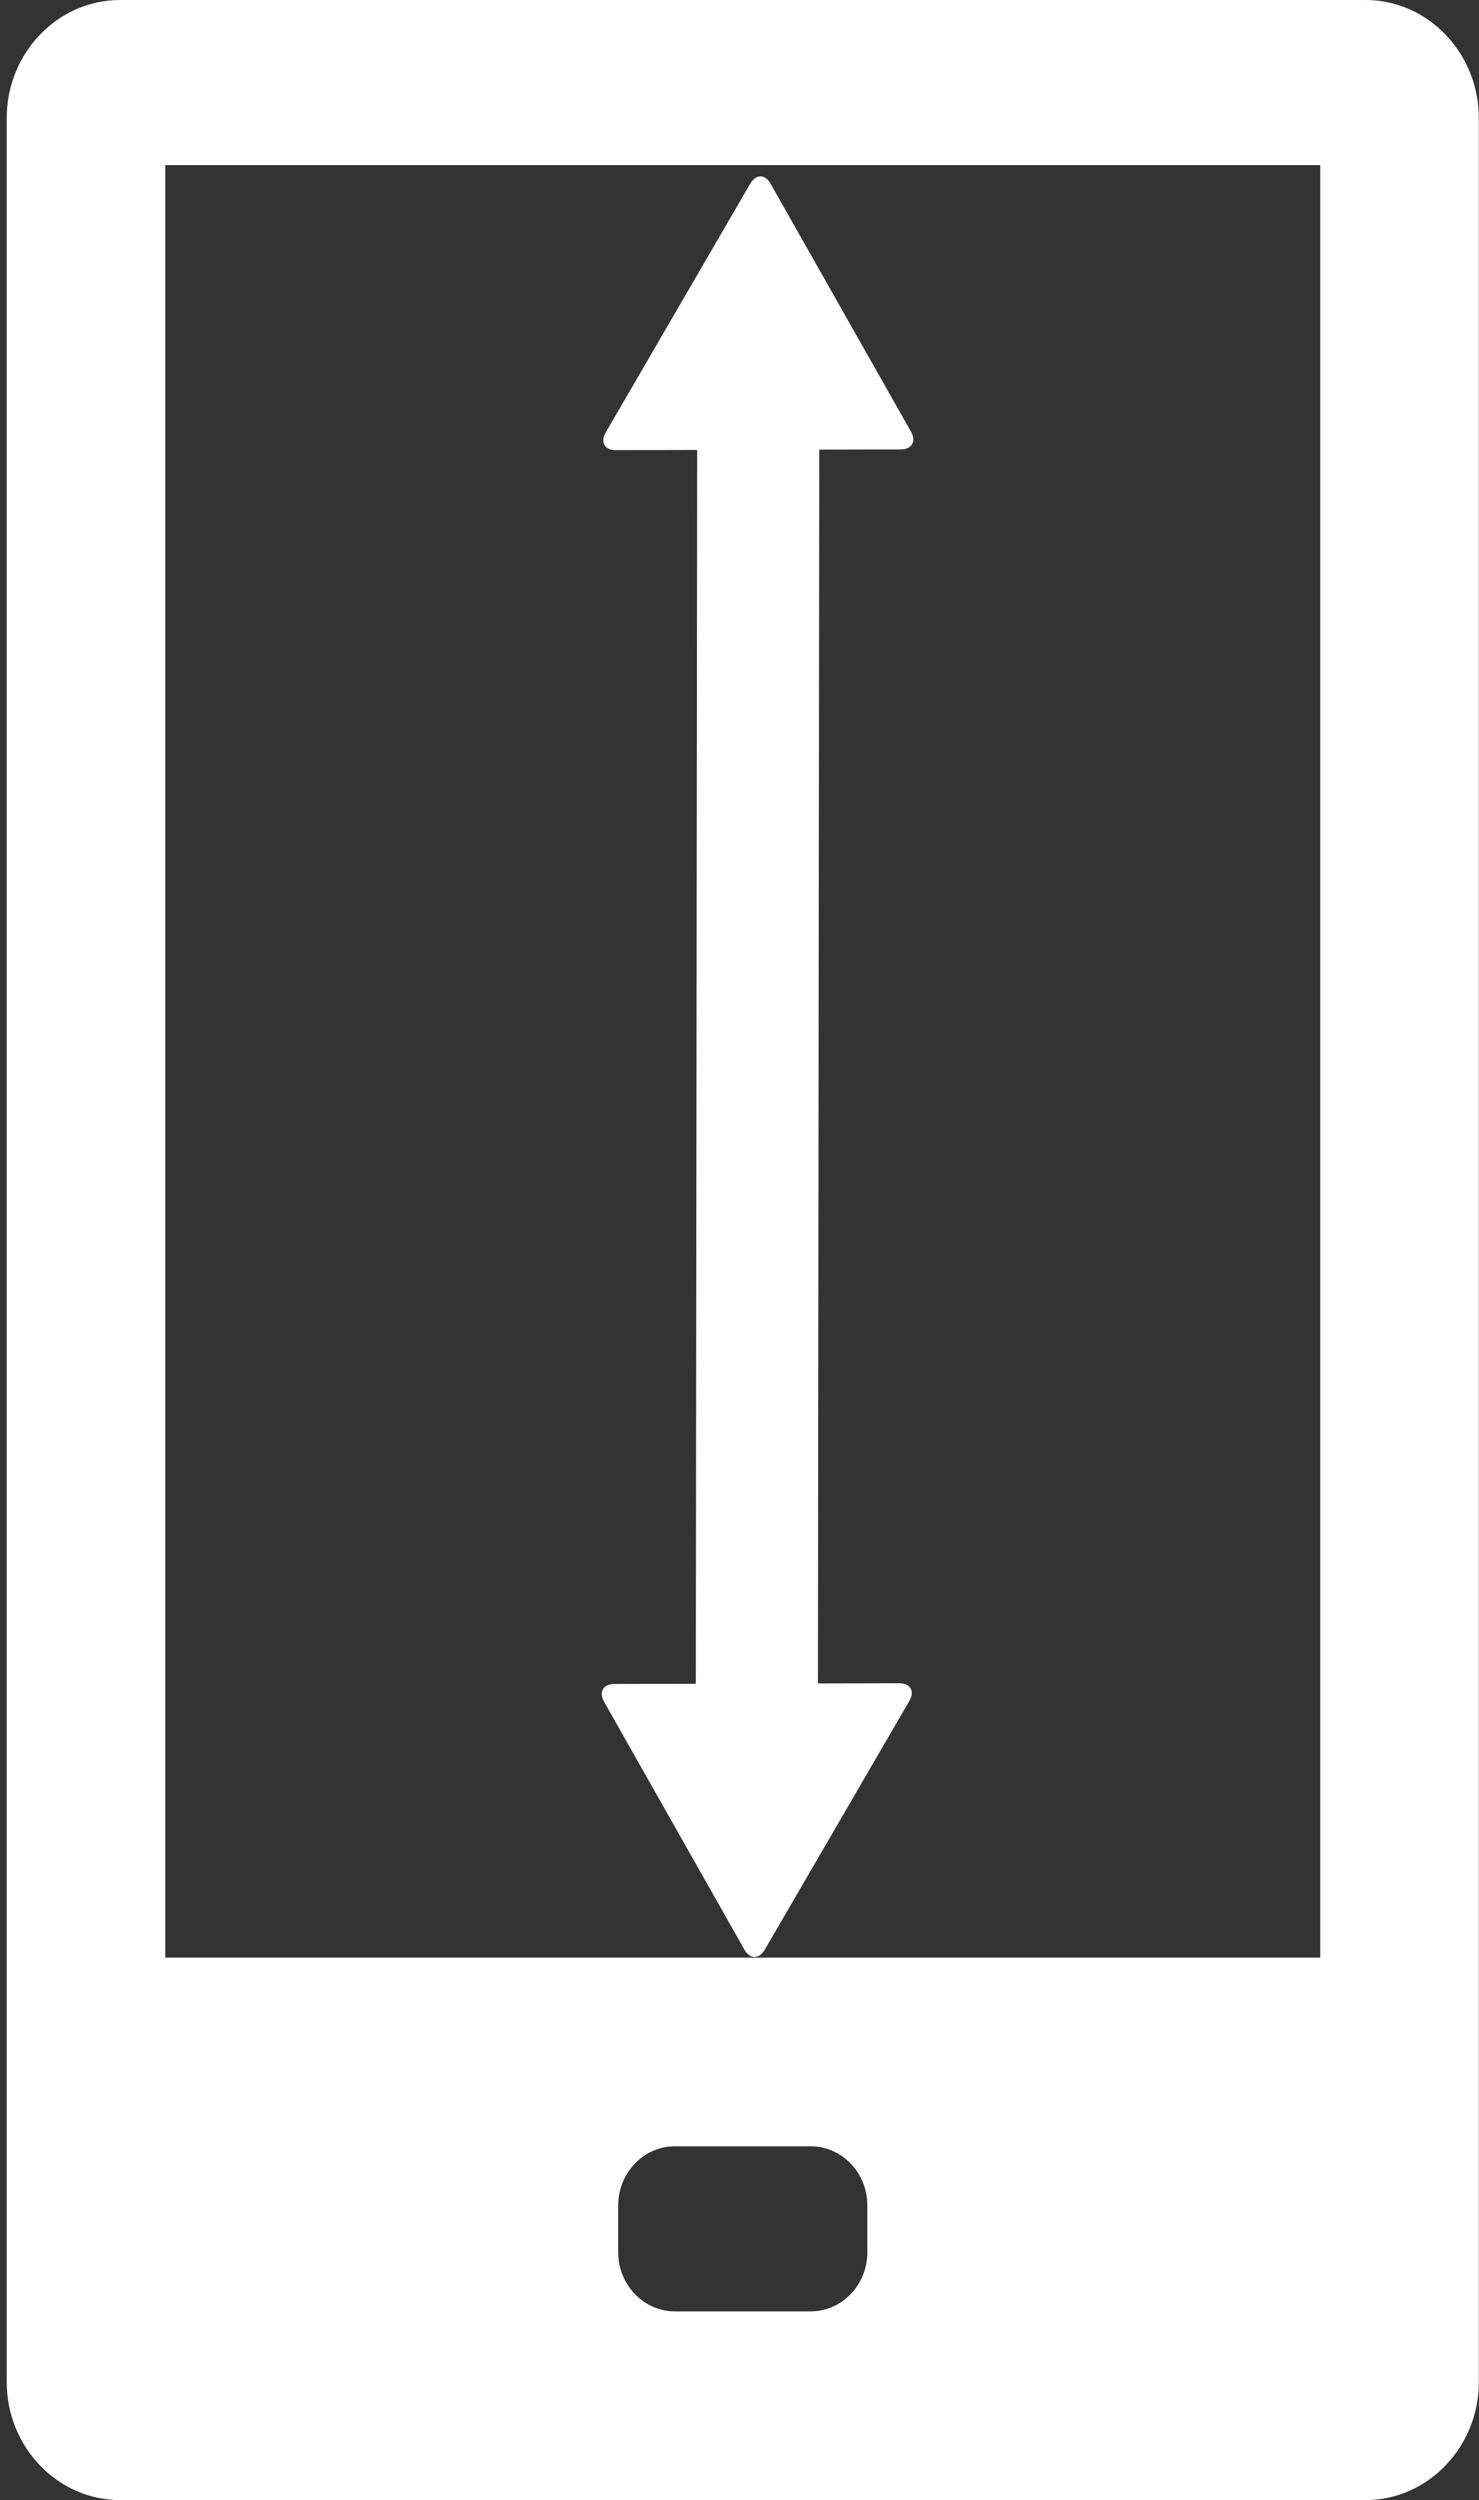 <?xml version="1.0" encoding="utf-8"?>
<!-- Generator: Adobe Illustrator 17.1.0, SVG Export Plug-In . SVG Version: 6.00 Build 0)  -->
<!DOCTYPE svg PUBLIC "-//W3C//DTD SVG 1.1//EN" "http://www.w3.org/Graphics/SVG/1.1/DTD/svg11.dtd">
<svg version="1.1" id="PictoScreen" xmlns="http://www.w3.org/2000/svg" xmlns:xlink="http://www.w3.org/1999/xlink" x="0px" y="0px"
	 viewBox="0 0 58 98" enable-background="new 0 0 58 98" xml:space="preserve">
		<rect x="0" y="0" width="58" height="98" fill="#333333" stroke="none"/>
		<path fill="#FFFFFF" d="M53.552,0H4.705C2.262,0,0.264,2.08,0.264,4.623v88.755C0.264,95.92,2.262,98,4.705,98h48.847
			c2.442,0,4.441-2.08,4.441-4.623V4.623C57.992,2.08,55.994,0,53.552,0z M6.481,6.472h45.294v70.264H6.481V6.472z M34.013,88.292
			c0,1.271-0.999,2.311-2.22,2.311h-5.329c-1.221,0-2.22-1.04-2.22-2.311v-1.849c0-1.271,0.999-2.311,2.22-2.311h5.329
			c1.221,0,2.22,1.04,2.22,2.311V88.292z"/>

<path fill="#FFFFFF" d="M29.993,76.423l5.667-9.748c0.222-0.383,0.045-0.696-0.394-0.694l-3.191,0.008l0.053-48.365l3.192-0.006
	c0.44-0.002,0.621-0.314,0.405-0.696l-5.507-9.722c-0.216-0.383-0.576-0.381-0.798,0.002l-5.665,9.749
	c-0.223,0.383-0.045,0.695,0.394,0.694l3.191-0.007l-0.053,48.365l-3.192,0.007c-0.44,0.001-0.621,0.314-0.405,0.696l5.505,9.721
	C29.411,76.807,29.77,76.805,29.993,76.423z"/>
</svg>
